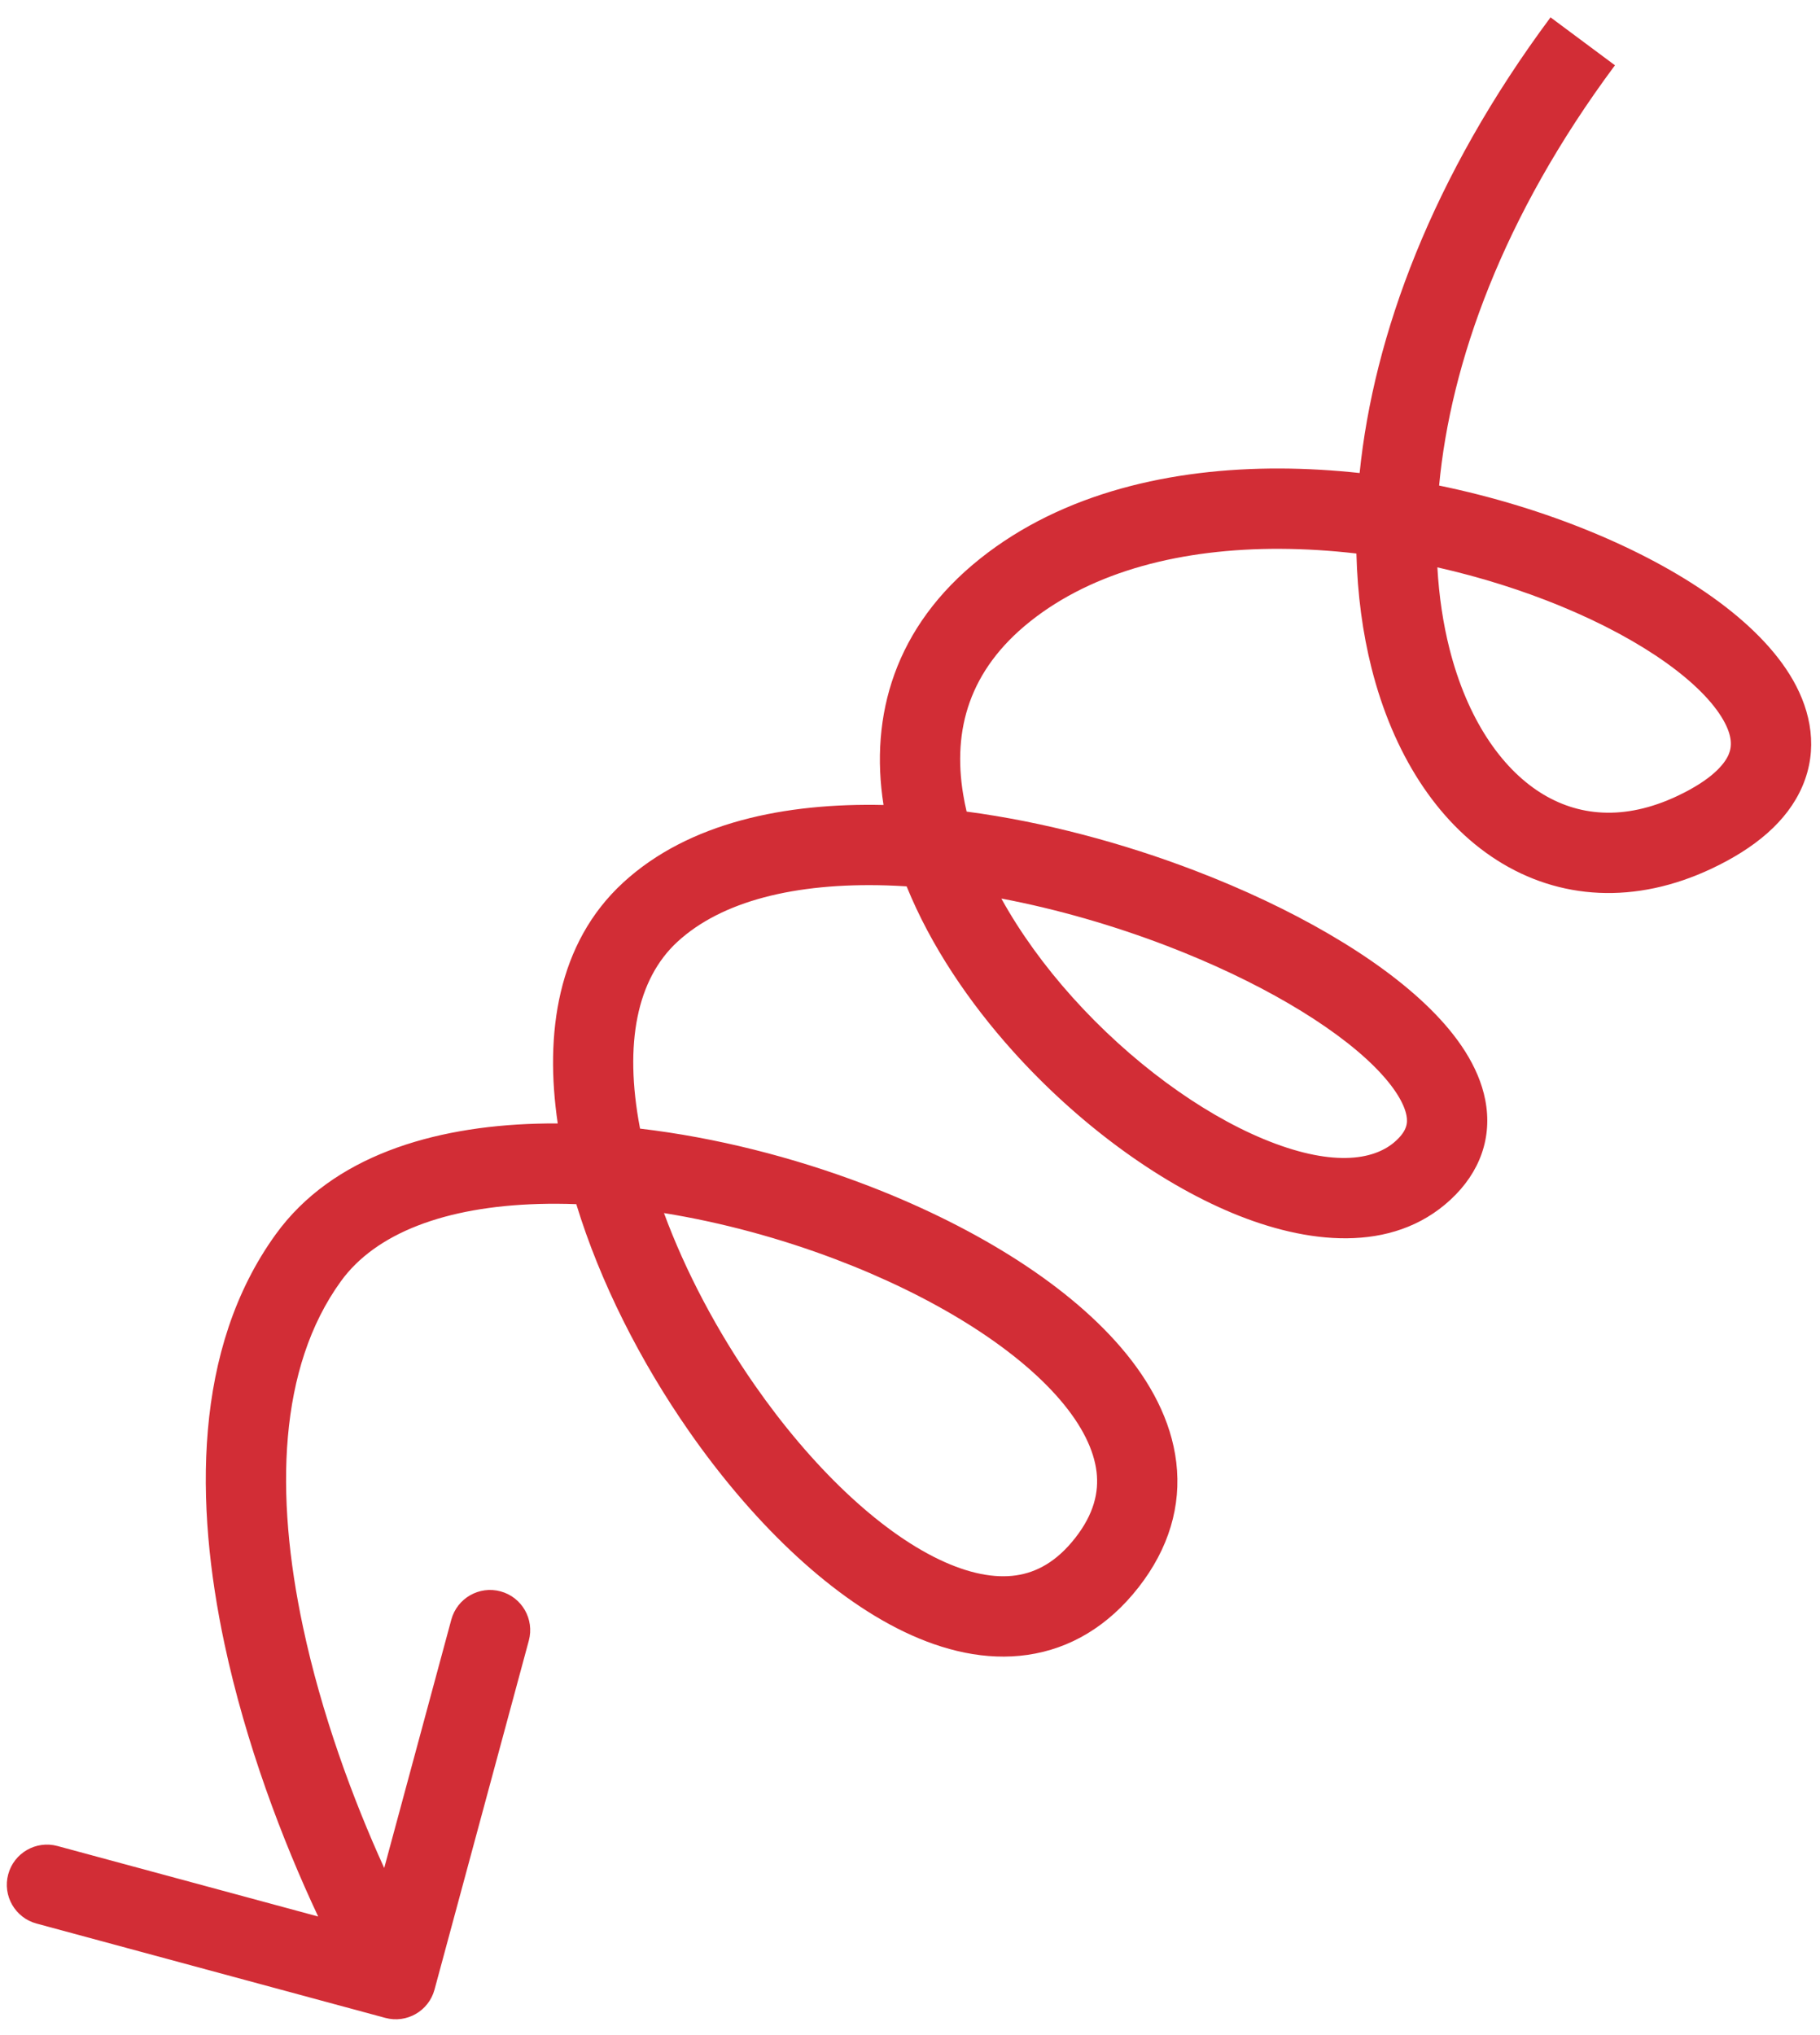 <svg width="68" height="76" viewBox="0 0 68 76" fill="none" xmlns="http://www.w3.org/2000/svg">
<path fill-rule="evenodd" clip-rule="evenodd" d="M67.34 29.368C66.774 30.683 65.554 31.683 63.95 32.439C61.096 33.784 58.26 33.608 55.929 32.123C53.655 30.675 52.042 28.101 51.247 24.961C50.913 23.641 50.718 22.203 50.679 20.671C49.726 20.56 48.768 20.5 47.82 20.496C44.188 20.484 40.867 21.312 38.484 23.212C36.206 25.028 35.59 27.264 35.986 29.662C36.021 29.876 36.065 30.092 36.116 30.309C39.016 30.693 41.977 31.49 44.661 32.519C48.23 33.886 51.468 35.722 53.451 37.691C54.433 38.665 55.246 39.81 55.493 41.077C55.764 42.47 55.303 43.779 54.194 44.804C51.996 46.836 48.796 46.445 46.05 45.304C43.2 44.119 40.231 41.909 37.852 39.263C36.202 37.429 34.773 35.315 33.874 33.101C33.62 33.085 33.367 33.073 33.116 33.065C29.7 32.963 26.959 33.655 25.312 35.17C23.803 36.558 23.309 38.957 23.908 42.116C23.91 42.127 23.912 42.138 23.914 42.148C26.726 42.478 29.615 43.211 32.274 44.219C36.156 45.689 39.735 47.816 41.885 50.324C42.968 51.587 43.761 53.034 43.949 54.613C44.142 56.236 43.673 57.829 42.538 59.28C41.409 60.724 39.992 61.57 38.392 61.801C36.831 62.026 35.253 61.645 33.783 60.94C30.868 59.542 28.007 56.699 25.738 53.442C23.932 50.851 22.423 47.888 21.532 44.969C21.056 44.952 20.589 44.949 20.131 44.962C16.618 45.063 14.032 46.06 12.737 47.848C10.396 51.08 10.268 55.811 11.32 60.755C12.01 64.001 13.176 67.172 14.355 69.76L16.862 60.486C17.078 59.686 17.902 59.213 18.701 59.429C19.501 59.645 19.974 60.469 19.758 61.269L16.235 74.301C16.019 75.101 15.196 75.574 14.396 75.358L1.364 71.835C0.564 71.619 0.091 70.795 0.307 69.996C0.523 69.196 1.347 68.723 2.147 68.939L11.888 71.572C10.542 68.712 9.179 65.108 8.385 61.379C7.282 56.195 7.2 50.379 10.307 46.089C12.417 43.176 16.179 42.074 20.045 41.964C20.308 41.956 20.572 41.953 20.839 41.955C20.342 38.608 20.823 35.223 23.281 32.962C25.735 30.706 29.351 29.98 33.011 30.062C32.487 26.729 33.432 23.404 36.614 20.867C39.718 18.391 43.801 17.483 47.83 17.496C48.817 17.5 49.811 17.558 50.799 17.665C51.323 12.514 53.511 6.591 57.932 0.648L60.339 2.438C56.134 8.091 54.199 13.562 53.769 18.133C55.774 18.546 57.701 19.14 59.437 19.854C62.773 21.225 65.72 23.168 66.994 25.404C67.669 26.59 67.936 27.985 67.34 29.368ZM53.704 21.188C53.766 22.28 53.921 23.297 54.156 24.225C54.821 26.852 56.087 28.667 57.541 29.593C58.936 30.482 60.674 30.667 62.67 29.726C63.948 29.123 64.427 28.548 64.585 28.181C64.713 27.882 64.729 27.489 64.387 26.889C63.626 25.553 61.471 23.933 58.297 22.629C56.88 22.047 55.323 21.553 53.704 21.188ZM24.808 45.302C25.613 47.485 26.794 49.711 28.199 51.727C30.314 54.762 32.813 57.148 35.08 58.235C36.201 58.772 37.168 58.947 37.963 58.832C38.72 58.722 39.471 58.332 40.175 57.432C40.873 56.54 41.06 55.725 40.97 54.967C40.874 54.164 40.445 53.254 39.607 52.276C37.915 50.301 34.854 48.404 31.211 47.024C29.145 46.241 26.953 45.648 24.808 45.302ZM37.413 33.556C38.114 34.825 39.024 36.08 40.082 37.257C42.221 39.635 44.837 41.551 47.202 42.534C49.671 43.56 51.316 43.379 52.158 42.601C52.569 42.222 52.604 41.938 52.548 41.65C52.467 41.234 52.13 40.607 51.337 39.819C49.77 38.264 46.963 36.613 43.588 35.32C41.615 34.565 39.504 33.952 37.413 33.556Z" fill="#D22D36"/>
</svg>